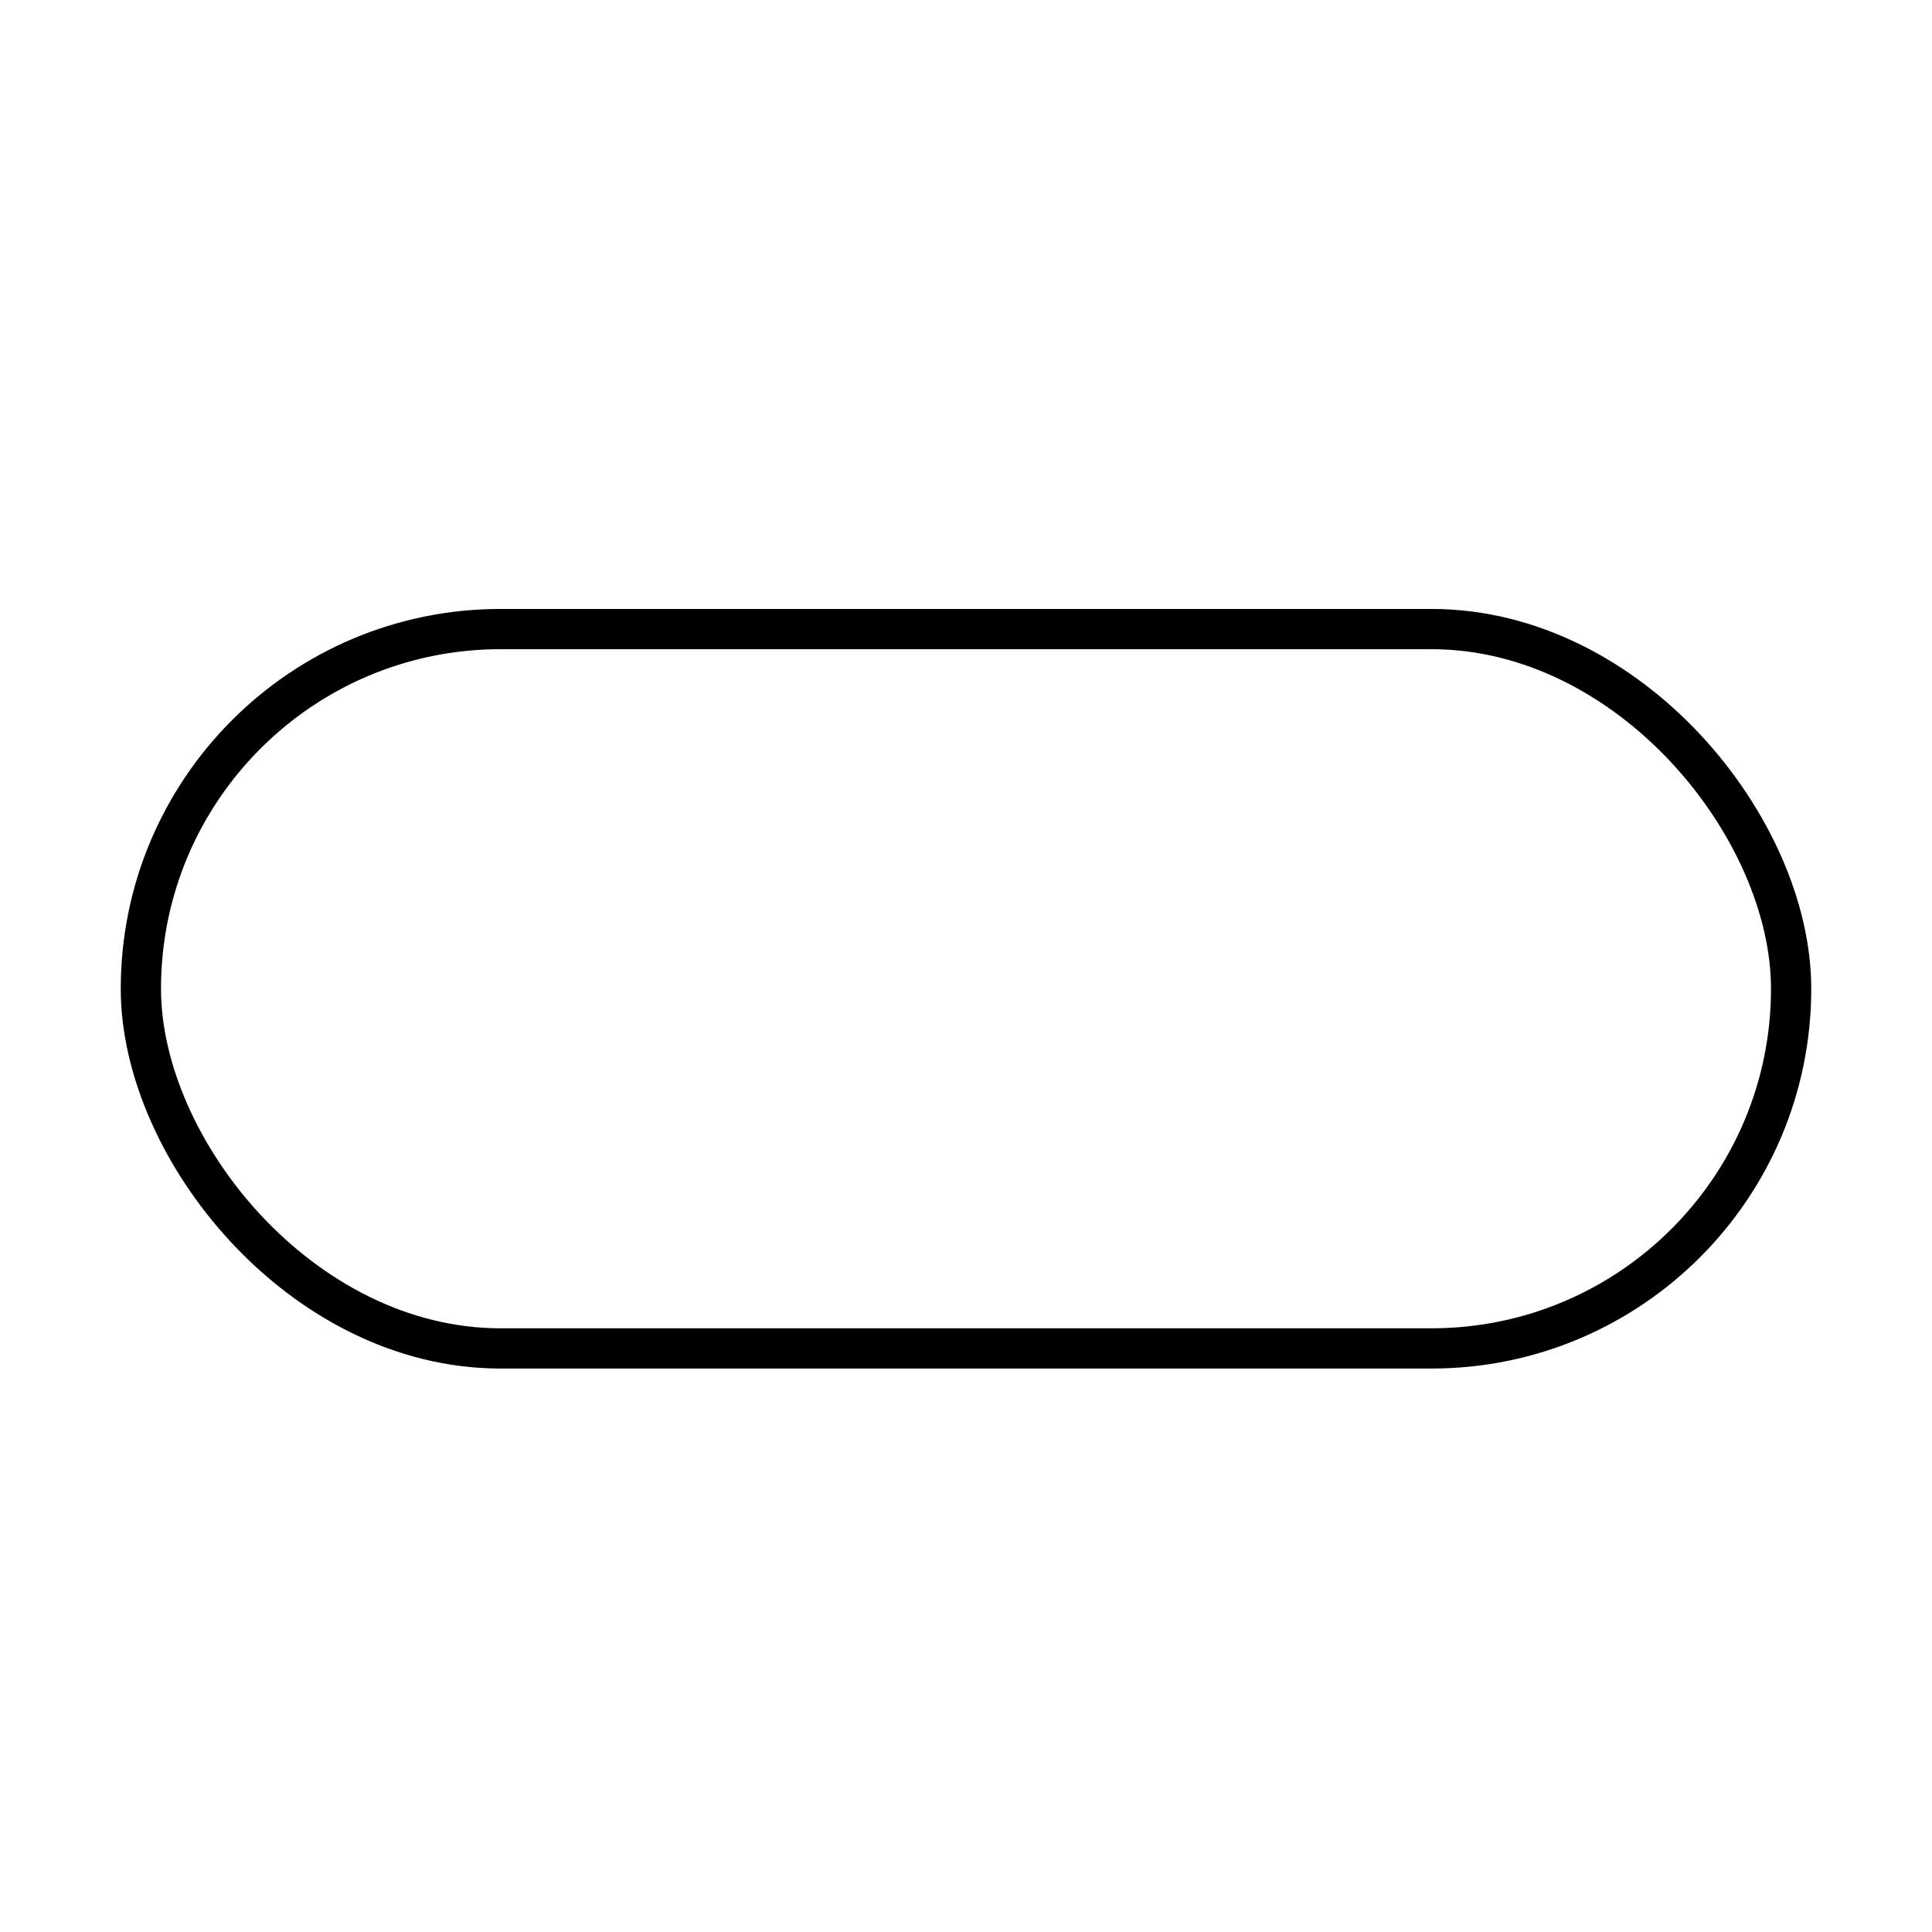 <?xml version="1.0" encoding="UTF-8"?><!-- Uploaded to: SVG Repo, www.svgrepo.com, Generator: SVG Repo Mixer Tools -->
<svg width="800px" height="800px" viewBox="0 0 48 48" id="b" xmlns="http://www.w3.org/2000/svg"><defs><style>.c{fill:none;stroke:#000000;stroke-linecap:round;stroke-linejoin:round;}</style></defs><rect class="c" x="3.5" y="15.629" width="41" height="17.872" rx="8.936" ry="8.936"/></svg>